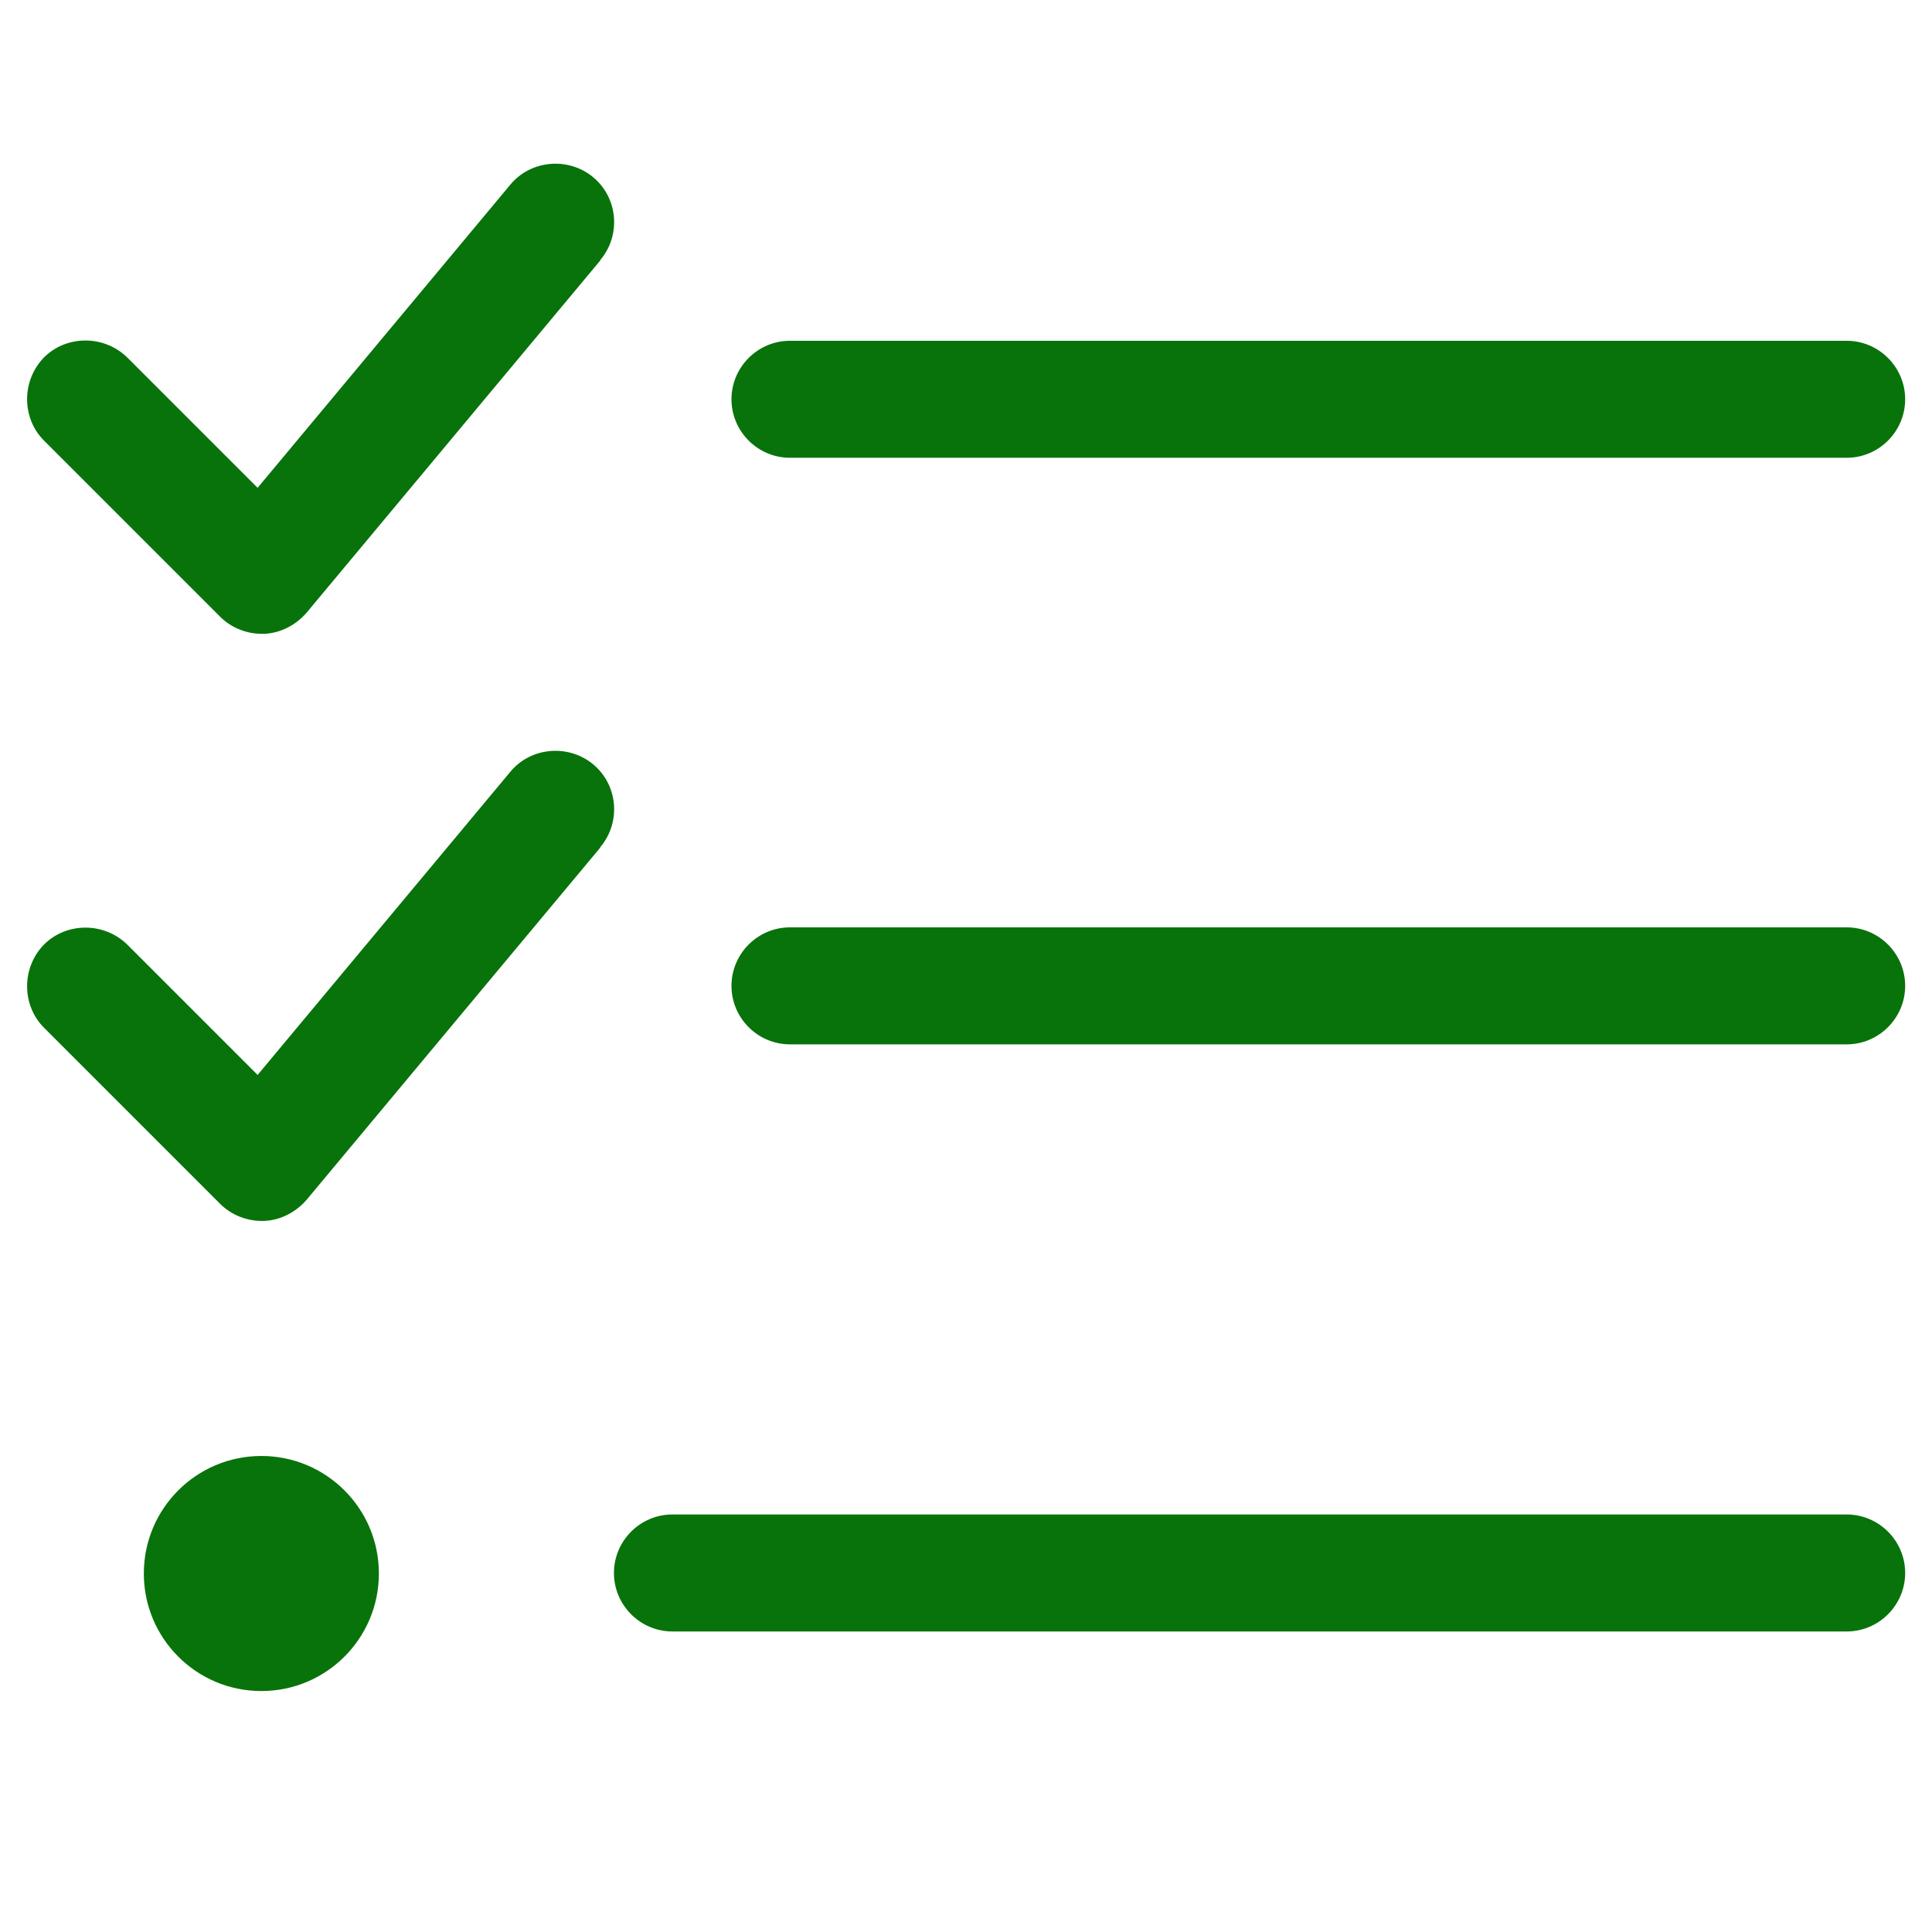 <?xml version="1.0" encoding="UTF-8"?><svg id="Layer_1" xmlns="http://www.w3.org/2000/svg" width="36" height="36" viewBox="0 0 36 36"><defs><style>.cls-1{fill:#08730a;}</style></defs><path class="cls-1" d="M11.18,4.86l-5.47,6.56c-.2.23-.49.38-.79.39s-.6-.1-.82-.32l-3.28-3.28c-.42-.42-.42-1.12,0-1.55.42-.42,1.12-.42,1.55,0l2.43,2.43,4.71-5.65c.38-.46,1.08-.52,1.54-.14.46.38.53,1.07.14,1.54h0ZM11.18,15.8l-5.47,6.56c-.2.23-.49.38-.79.39s-.6-.1-.82-.32l-3.28-3.28c-.42-.42-.42-1.12,0-1.55.42-.42,1.12-.42,1.55,0l2.43,2.43,4.71-5.65c.38-.46,1.08-.52,1.54-.14.46.38.53,1.07.14,1.54h0ZM4.87,31.51c-1.21,0-2.19-.98-2.19-2.19s.98-2.19,2.19-2.19,2.19.98,2.19,2.19-.98,2.19-2.19,2.19ZM12.53,28.22h21.88c.6,0,1.09.49,1.09,1.09s-.49,1.09-1.09,1.09H12.53c-.6,0-1.09-.49-1.09-1.09s.49-1.09,1.09-1.09ZM14.72,6.35h19.69c.6,0,1.09.49,1.09,1.09s-.49,1.09-1.09,1.09H14.72c-.6,0-1.09-.49-1.09-1.09s.49-1.09,1.09-1.09ZM14.72,17.28h19.69c.6,0,1.09.49,1.09,1.09s-.49,1.09-1.09,1.09H14.72c-.6,0-1.09-.49-1.09-1.09s.49-1.09,1.09-1.09Z"/></svg>
